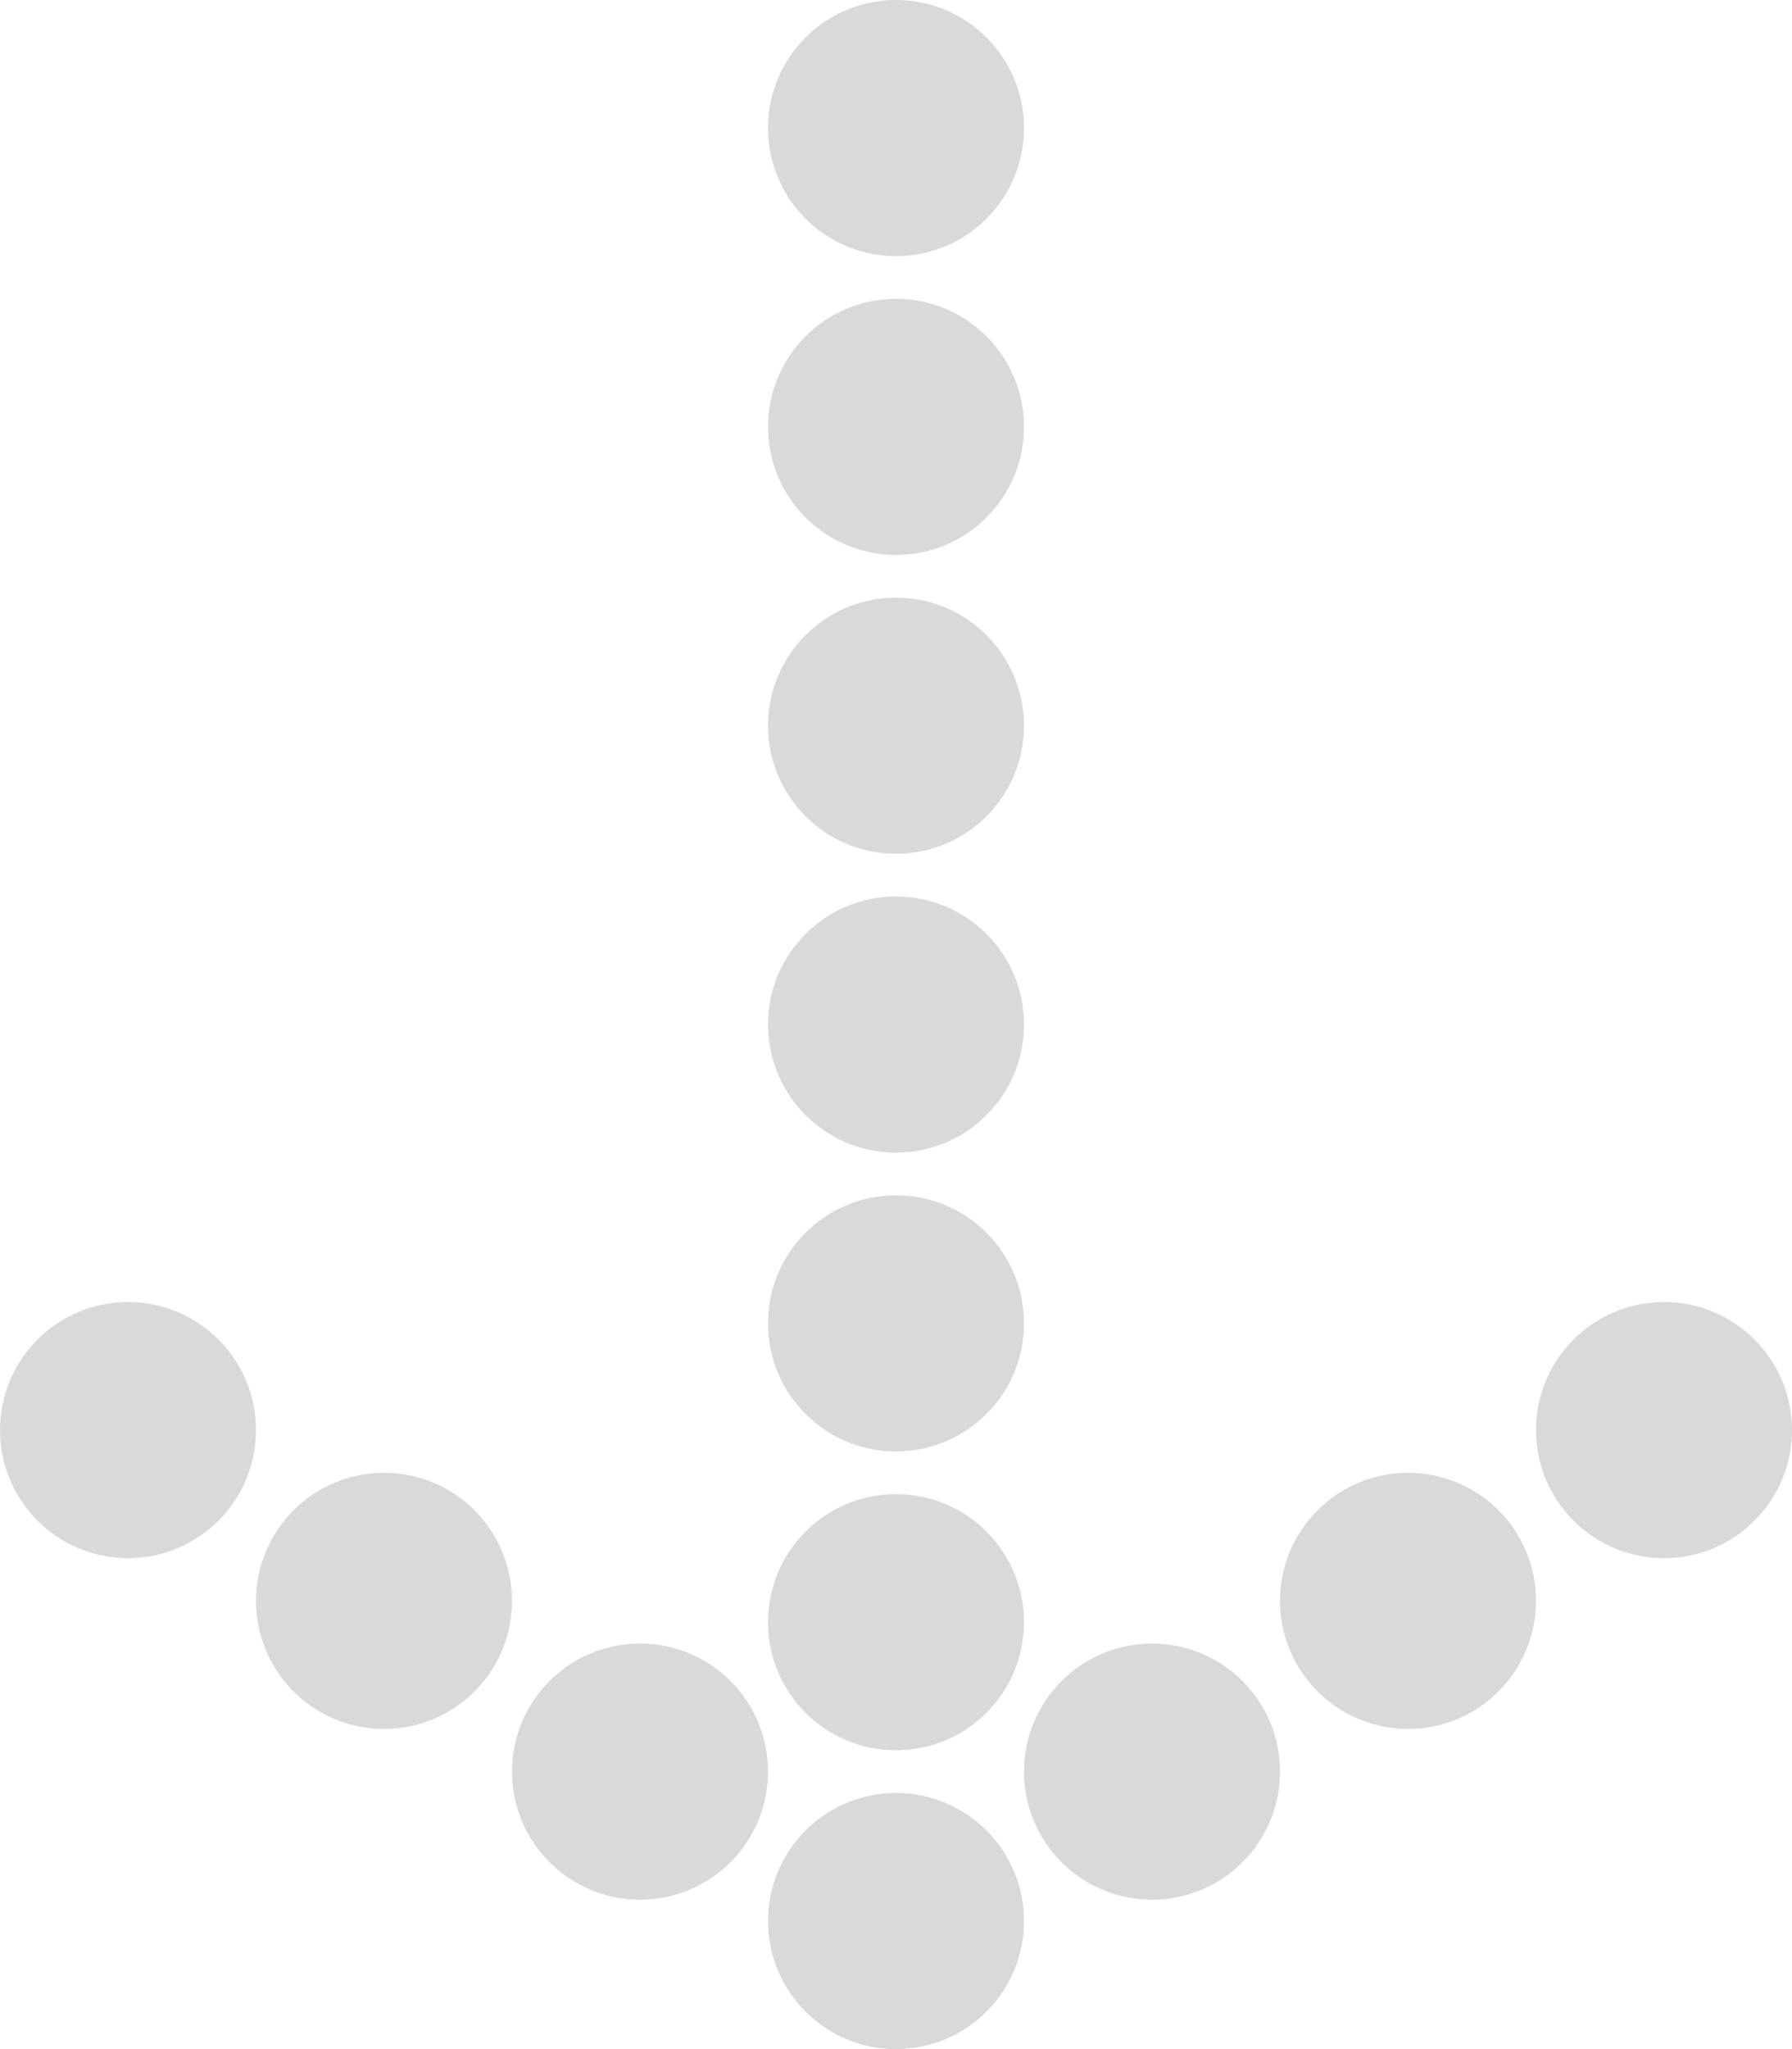 <svg width="84" height="96" viewBox="0 0 84 96" fill="none" xmlns="http://www.w3.org/2000/svg">
<circle cx="42" cy="6" r="6" fill="#D9D9D9"/>
<circle cx="42" cy="20" r="6" fill="#D9D9D9"/>
<circle cx="42" cy="34" r="6" fill="#D9D9D9"/>
<circle cx="42" cy="48" r="6" fill="#D9D9D9"/>
<circle cx="42" cy="62" r="6" fill="#D9D9D9"/>
<circle cx="42" cy="76" r="6" fill="#D9D9D9"/>
<circle cx="42" cy="90" r="6" fill="#D9D9D9"/>
<circle cx="30" cy="83" r="6" fill="#D9D9D9"/>
<circle cx="54" cy="83" r="6" fill="#D9D9D9"/>
<circle cx="66" cy="75" r="6" fill="#D9D9D9"/>
<circle cx="78" cy="67" r="6" fill="#D9D9D9"/>
<circle cx="18" cy="75" r="6" fill="#D9D9D9"/>
<circle cx="6" cy="67" r="6" fill="#D9D9D9"/>
</svg>
